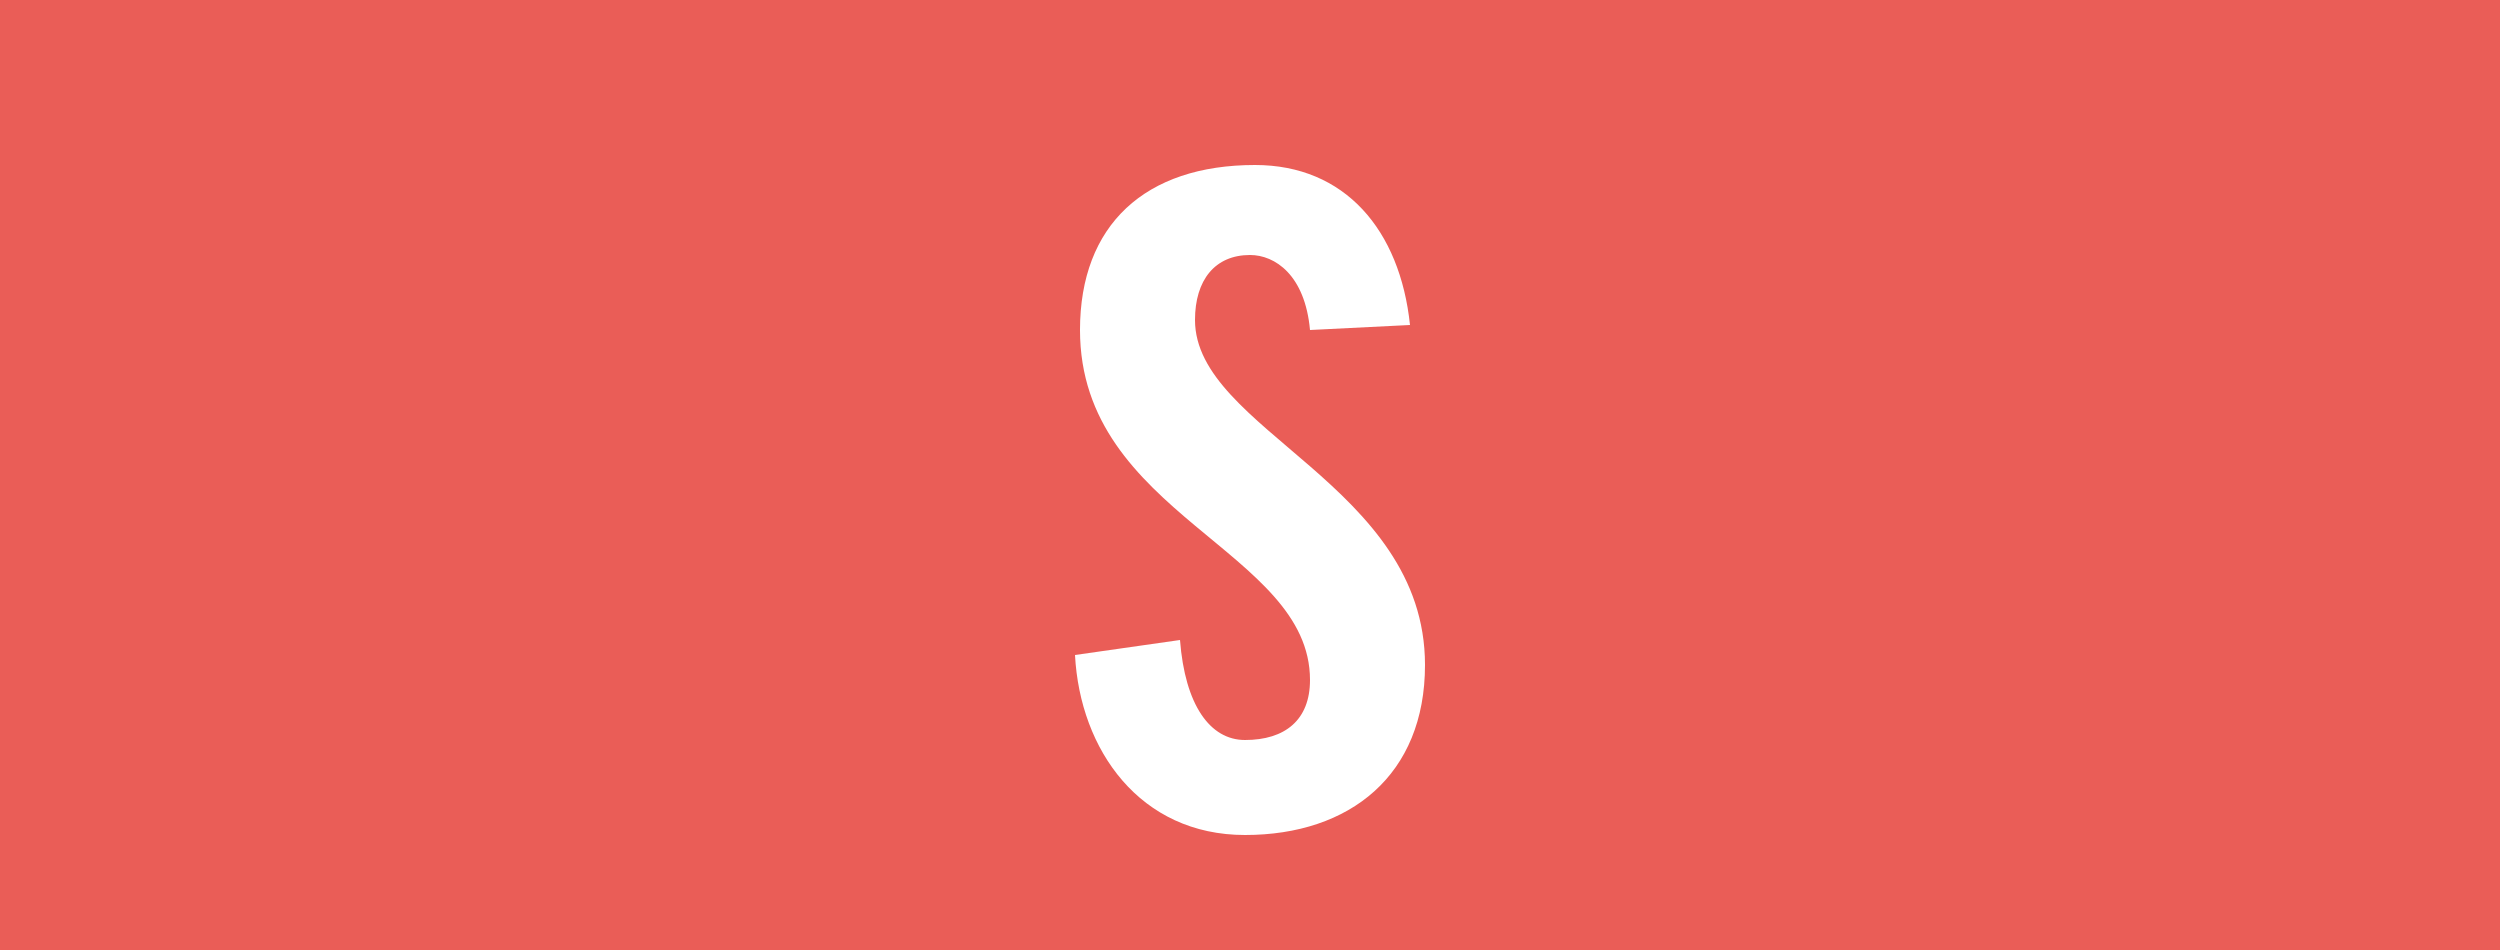 <?xml version="1.0" encoding="utf-8"?>
<!-- Generator: Adobe Illustrator 22.0.1, SVG Export Plug-In . SVG Version: 6.00 Build 0)  -->
<svg version="1.1" id="Calque_1" xmlns="http://www.w3.org/2000/svg" xmlns:xlink="http://www.w3.org/1999/xlink" x="0px" y="0px"
	 width="50px" height="19px" viewBox="0 0 50 19" style="enable-background:new 0 0 50 19;" xml:space="preserve">
<style type="text/css">
	.st0{fill:#EA5D57;}
	.st1{fill:#FFFFFF;}
</style>
<rect class="st0" width="50" height="19"/>
<g>
	<path class="st1" d="M26.2,6.6c-0.1-1.1-0.7-1.5-1.2-1.5c-0.7,0-1.1,0.5-1.1,1.3c0,2.2,4.6,3.3,4.6,6.9c0,2.2-1.5,3.4-3.6,3.4
		c-2.1,0-3.3-1.7-3.4-3.6l2.1-0.3c0.1,1.3,0.6,2,1.3,2c0.8,0,1.3-0.4,1.3-1.2c0-2.6-4.6-3.3-4.6-7c0-2.1,1.3-3.3,3.5-3.3
		c1.8,0,2.9,1.3,3.1,3.2L26.2,6.6z"/>
</g>
</svg>
